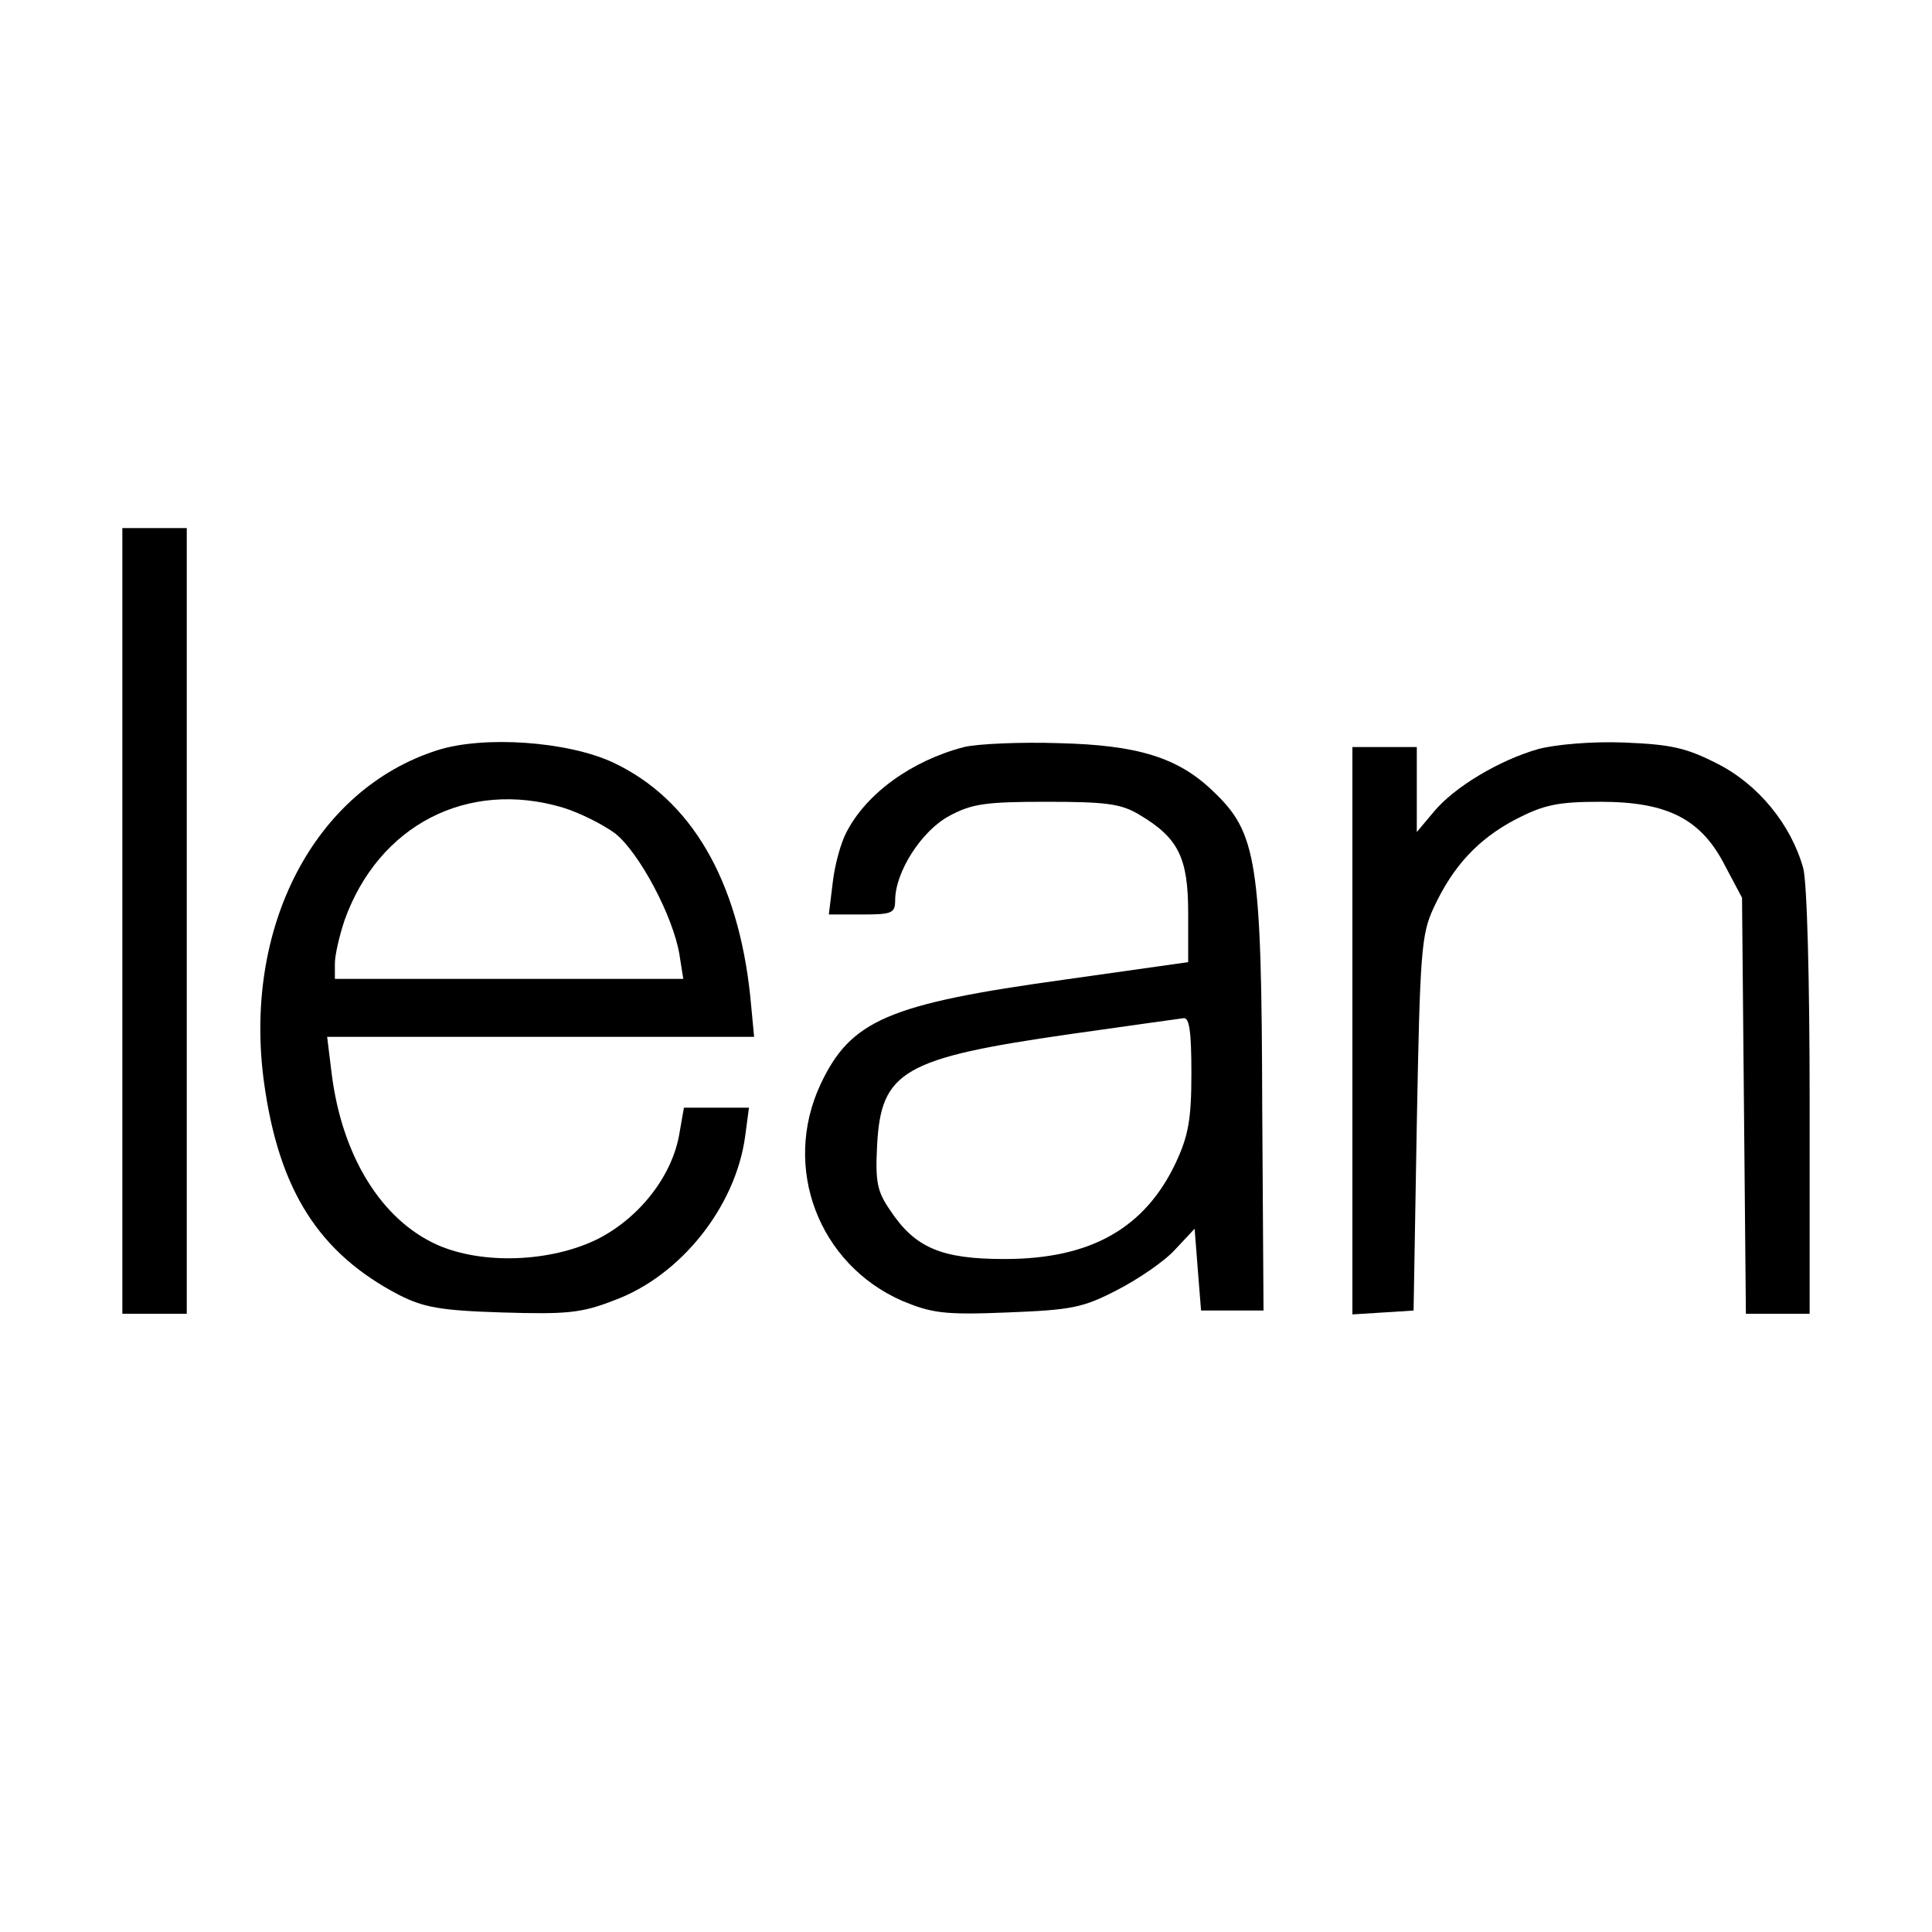 <?xml version="1.0" standalone="no"?>
<!DOCTYPE svg PUBLIC "-//W3C//DTD SVG 20010904//EN"
 "http://www.w3.org/TR/2001/REC-SVG-20010904/DTD/svg10.dtd">
<svg version="1.0" xmlns="http://www.w3.org/2000/svg"
 width="300pt" height="300pt" viewBox="0 0 300 300"
 preserveAspectRatio="xMidYMid meet">
<g transform="translate(0,300) scale(0.1,-0.1)"
fill="#000000" stroke="none">
<path d="M190 1570 l0 -610 50 0 50 0 0 610 0 610 -50 0 -50 0 0 -610z"/>
<path d="M679 1835 c-191 -61 -302 -275 -269 -516 23 -167 85 -265 210 -330
38 -19 63 -24 160 -27 100 -3 123 -1 174 19 103 38 188 145 203 254 l6 45 -51
0 -50 0 -7 -40 c-11 -66 -62 -131 -127 -164 -73 -36 -179 -40 -249 -9 -87 39
-148 138 -164 266 l-7 57 331 0 332 0 -6 63 c-19 181 -92 306 -213 363 -71 33
-201 42 -273 19z m195 -89 c26 -8 62 -26 81 -40 37 -29 90 -128 100 -188 l6
-38 -271 0 -270 0 0 24 c0 13 7 43 15 67 53 148 191 219 339 175z"/>
<path d="M1497 1840 c-81 -21 -152 -72 -183 -133 -8 -15 -18 -50 -21 -78 l-6
-49 52 0 c46 0 51 2 51 22 0 44 41 108 84 131 35 19 57 22 151 22 92 0 116 -3
144 -20 61 -36 76 -67 76 -153 l0 -76 -191 -27 c-275 -38 -333 -63 -380 -163
-60 -129 -3 -279 127 -336 46 -19 65 -22 163 -18 100 4 117 7 171 35 33 17 74
45 90 63 l30 32 5 -64 5 -63 48 0 49 0 -2 313 c-1 386 -8 429 -77 494 -54 52
-117 71 -238 74 -60 2 -127 -1 -148 -6z m353 -507 c0 -72 -5 -97 -24 -138 -48
-102 -132 -150 -266 -150 -98 0 -139 17 -178 76 -20 29 -23 44 -20 101 6 115
41 135 298 172 91 13 171 24 178 25 9 1 12 -22 12 -86z"/>
<path d="M2389 1837 c-60 -17 -131 -59 -163 -98 l-26 -31 0 66 0 66 -50 0 -50
0 0 -441 0 -440 48 3 47 3 5 290 c5 267 7 294 26 335 30 65 69 107 128 138 43
22 64 27 131 27 105 0 157 -27 194 -100 l26 -49 3 -323 3 -323 50 0 49 0 0
328 c0 192 -4 342 -10 364 -19 68 -70 130 -133 162 -49 25 -72 30 -145 33 -50
2 -106 -3 -133 -10z"/>
</g>
</svg>
